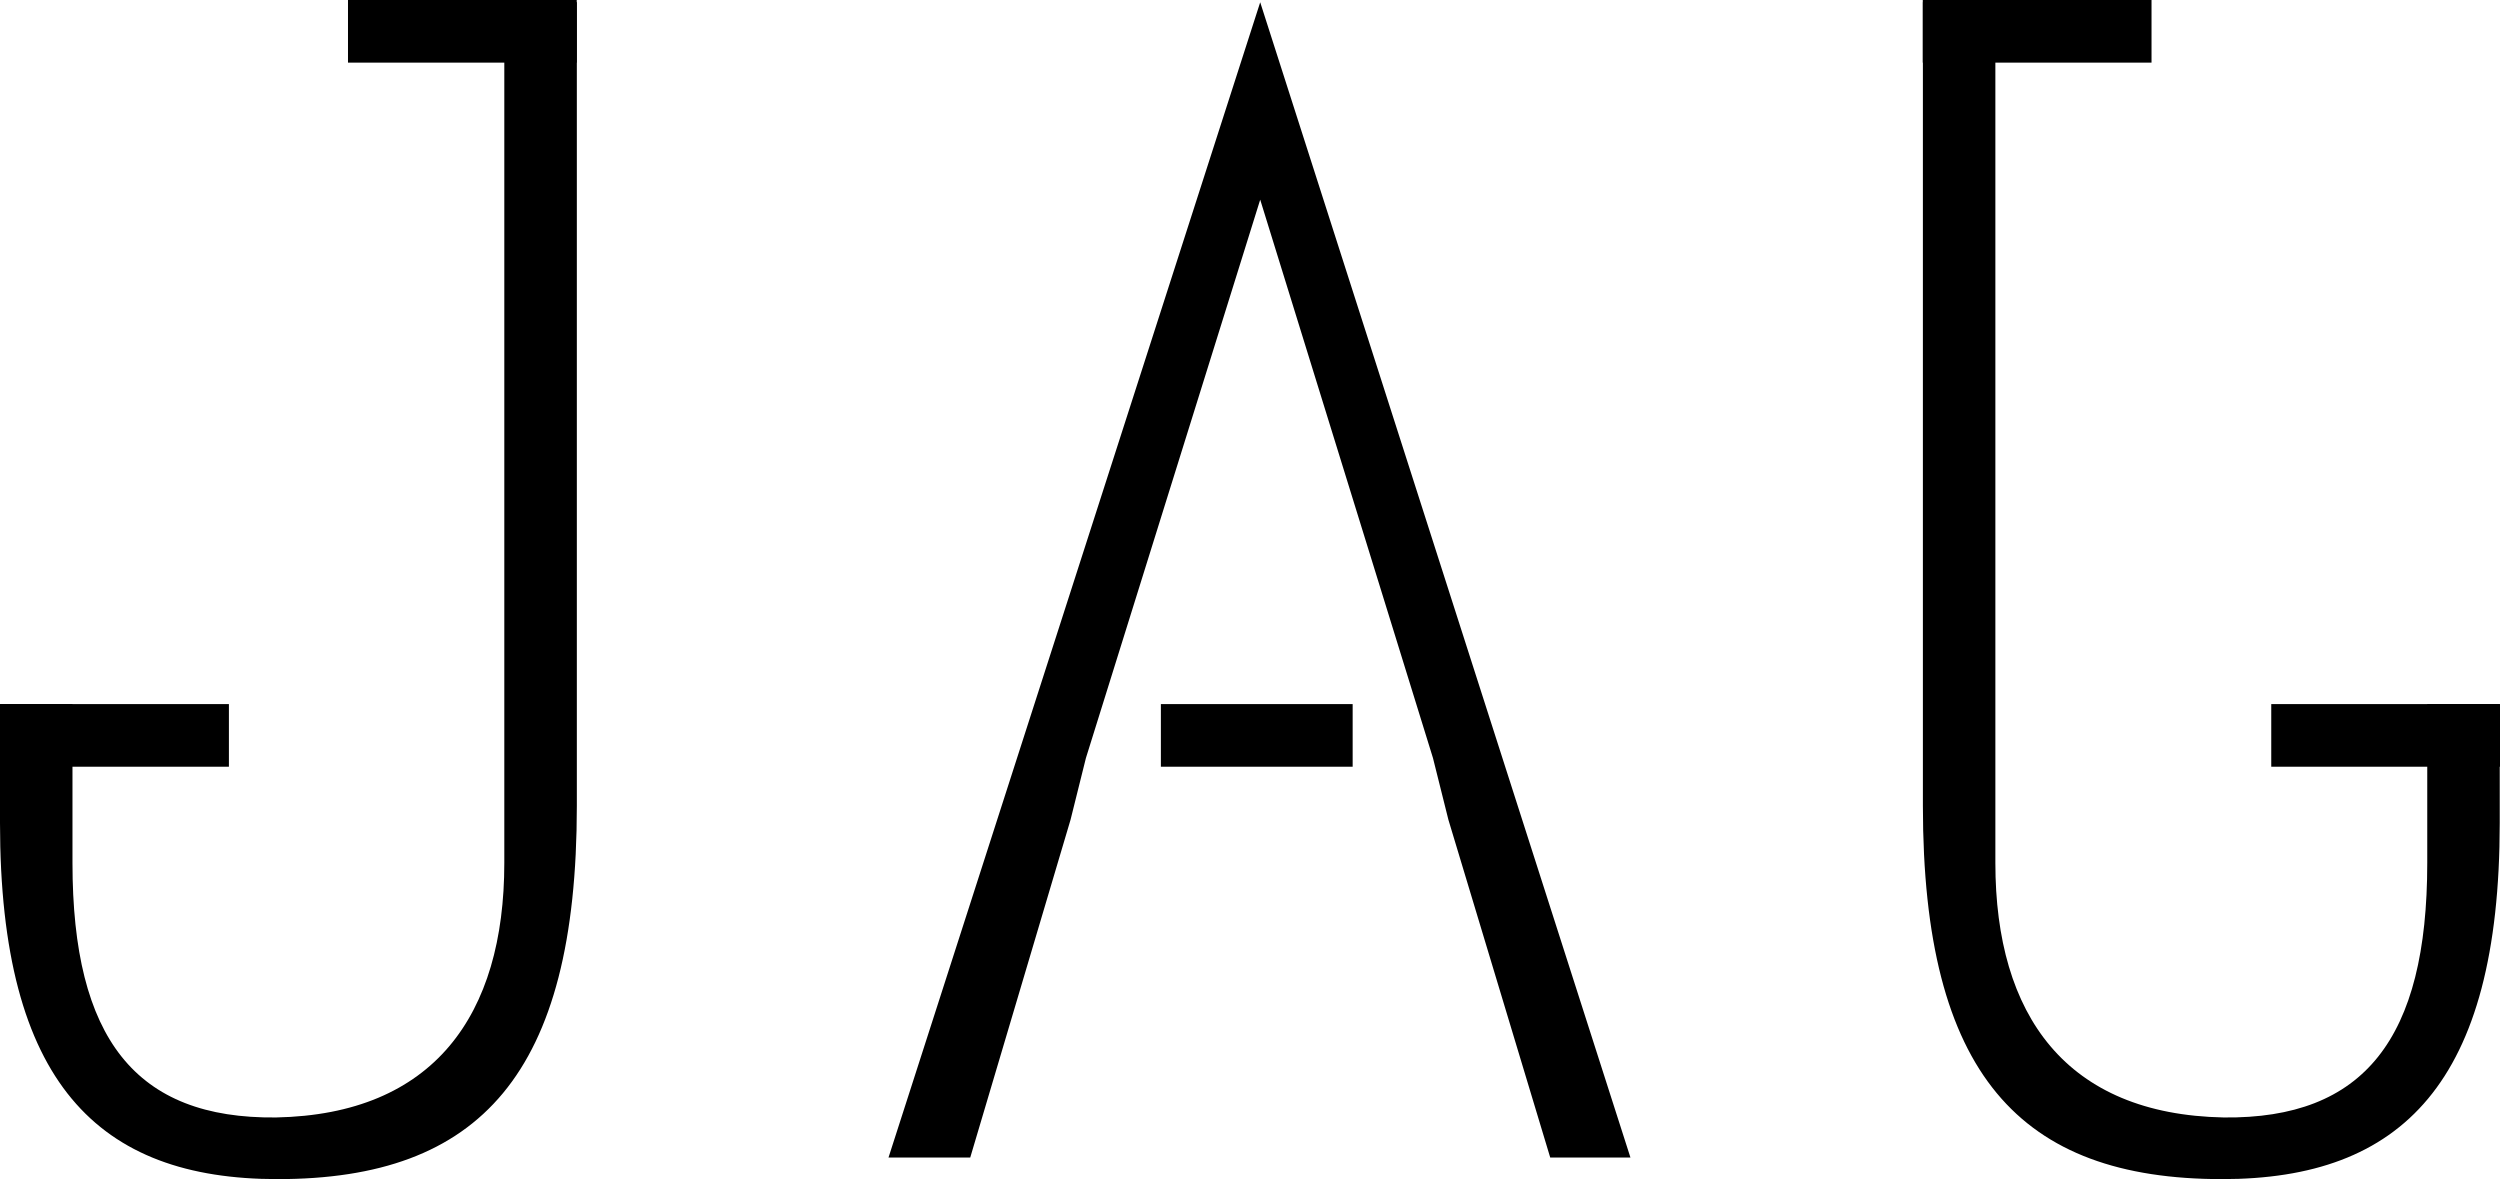 <?xml version="1.0" encoding="UTF-8"?>
<svg id="jag-logo-svg" data-name="jag-logo-svg" xmlns="http://www.w3.org/2000/svg" viewBox="0 0 461.87 217.84">
  <defs>
  </defs>
  <path class="jag-main-colour" d="m368.64.39v159.04c0,28.21,13.11,46.45,42.18,47.02,25.93.29,37.61-14.53,37.61-47.02v-29.35h13.39v21.94c0,48.16-18.24,65.82-51.29,65.82-37.33,0-55.28-19.38-55.28-68.96V.41l13.39-.02h0Z"/>
  <path class="jag-main-colour" d="m106.57.41v148.47c0,49.58-17.95,68.96-55.28,68.96C18.24,217.84,0,200.18,0,152.02v-21.94h13.39v29.35c0,32.48,11.68,47.3,37.61,47.02,29.07-.57,42.17-18.81,42.17-47.02V.34l13.39.07h0Z"/>
  <polygon class="jag-main-colour" points="197.78 151.45 179.25 213.85 164.15 213.85 232.82 .42 301.22 213.85 286.4 213.85 267.59 151.45 264.74 140.05 232.82 36.89 200.62 140.05 197.78 151.45 197.78 151.45"/>
  <polygon class="jag-accent-colour" points=".03 141.65 42.29 141.65 42.29 130.08 .03 130.08 .03 141.65 .03 141.65"/>
  <polygon class="jag-accent-colour" points="419.61 141.65 461.87 141.65 461.87 130.08 419.61 130.08 419.61 141.65 419.61 141.65"/>
  <polygon class="jag-accent-colour" points="214.47 141.65 249.9 141.65 249.9 130.08 214.47 130.08 214.47 141.65 214.47 141.65"/>
  <polygon class="jag-accent-colour" points="355.23 11.57 397.49 11.57 397.49 0 355.23 0 355.23 11.57 355.23 11.57"/>
  <polygon class="jag-accent-colour" points="64.29 11.57 106.55 11.57 106.55 0 64.29 0 64.29 11.57 64.29 11.57"/>
</svg>